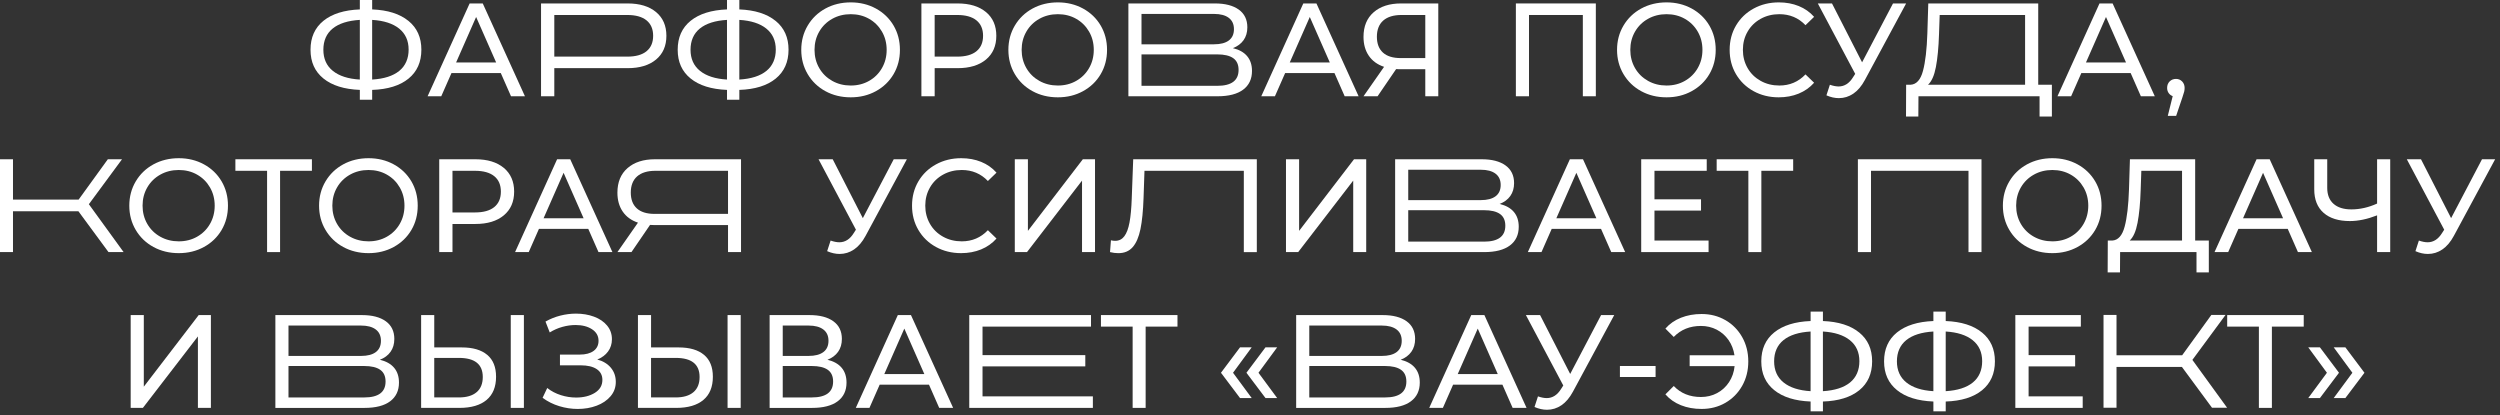<?xml version="1.0" encoding="UTF-8"?> <svg xmlns="http://www.w3.org/2000/svg" width="301" height="50" viewBox="0 0 301 50" fill="none"><rect x="0" y="0" width="301" height="50" fill="#333333" stroke="none"/><path d="M148.439 5.796C148.993 5.583 149.421 5.263 149.725 4.838C150.027 4.413 150.18 3.896 150.18 3.289C150.18 2.363 149.836 1.653 149.15 1.157C148.463 0.663 147.508 0.415 146.285 0.415H135.858V11.591H146.589C147.941 11.591 148.97 11.325 149.678 10.793C150.387 10.261 150.74 9.51 150.74 8.542C150.74 7.818 150.546 7.225 150.157 6.762C149.768 6.298 149.197 5.977 148.441 5.796H148.439ZM137.436 1.677H146.172C146.938 1.677 147.53 1.835 147.945 2.149C148.36 2.463 148.567 2.918 148.567 3.513C148.567 4.109 148.362 4.562 147.952 4.871C147.542 5.179 146.948 5.334 146.172 5.334H137.436V1.677ZM146.555 10.331H137.436V6.548H146.555C147.407 6.548 148.048 6.7 148.479 7.002C148.909 7.305 149.125 7.777 149.125 8.416C149.125 9.693 148.267 10.333 146.555 10.333V10.331Z" fill="white"></path><path d="M245.402 0.415H232.165L232.054 4.007C231.99 5.955 231.814 7.464 231.527 8.533C231.24 9.603 230.745 10.159 230.043 10.202H229.499L229.484 14.033H230.968L230.983 11.59H245.563V14.033H247.047V10.202H245.402V0.415ZM243.821 10.203H232.132C232.569 9.809 232.886 9.096 233.083 8.064C233.28 7.032 233.405 5.728 233.457 4.152L233.538 1.805H243.821V10.203Z" fill="white"></path><path d="M78.989 1.453C78.158 0.762 77.019 0.415 75.573 0.415H65.141V11.591H66.738V8.206H75.573C77.02 8.206 78.159 7.86 78.989 7.169C79.82 6.477 80.234 5.524 80.234 4.31C80.234 3.096 79.818 2.145 78.989 1.452V1.453ZM77.84 6.172C77.308 6.603 76.536 6.818 75.525 6.818H66.738V1.804H75.525C76.536 1.804 77.308 2.019 77.84 2.45C78.372 2.881 78.638 3.502 78.638 4.31C78.638 5.118 78.372 5.739 77.84 6.17V6.172Z" fill="white"></path><path d="M49.175 2.515C48.137 1.669 46.681 1.208 44.809 1.134V0H43.324V1.134C41.44 1.208 39.98 1.666 38.942 2.506C37.905 3.347 37.386 4.507 37.386 5.987C37.386 7.467 37.905 8.611 38.942 9.451C39.98 10.292 41.442 10.749 43.324 10.824V12.005H44.809V10.824C46.693 10.761 48.15 10.307 49.184 9.467C50.216 8.626 50.733 7.466 50.733 5.986C50.733 4.506 50.214 3.36 49.176 2.513L49.175 2.515ZM43.323 9.579C41.918 9.495 40.835 9.146 40.075 8.533C39.313 7.921 38.933 7.071 38.933 5.987C38.933 4.903 39.309 4.04 40.058 3.433C40.808 2.826 41.897 2.481 43.323 2.395V9.579ZM48.073 8.533C47.322 9.146 46.234 9.493 44.807 9.579V2.395C46.212 2.481 47.295 2.829 48.056 3.441C48.816 4.054 49.198 4.897 49.198 5.972C49.198 7.046 48.823 7.922 48.073 8.534V8.533Z" fill="white"></path><path d="M56.544 0.415L51.483 11.591H53.128L54.357 8.798H60.296L61.526 11.591H63.203L58.124 0.415H56.542H56.544ZM54.914 7.521L57.325 2.045L59.736 7.521H54.914Z" fill="white"></path><path d="M93.382 2.515C92.345 1.669 90.889 1.208 89.016 1.134V0H87.532V1.134C85.648 1.208 84.188 1.666 83.15 2.506C82.112 3.347 81.594 4.507 81.594 5.987C81.594 7.467 82.112 8.611 83.15 9.451C84.188 10.292 85.649 10.749 87.532 10.824V12.005H89.016V10.824C90.9 10.761 92.357 10.307 93.391 9.467C94.423 8.626 94.94 7.466 94.94 5.986C94.94 4.506 94.422 3.36 93.384 2.513L93.382 2.515ZM87.53 9.579C86.125 9.495 85.042 9.146 84.282 8.533C83.52 7.921 83.14 7.071 83.14 5.987C83.14 4.903 83.516 4.04 84.265 3.433C85.016 2.826 86.104 2.481 87.53 2.395V9.579ZM92.28 8.533C91.529 9.146 90.441 9.493 89.014 9.579V2.395C90.42 2.481 91.503 2.829 92.263 3.441C93.023 4.054 93.405 4.897 93.405 5.972C93.405 7.046 93.03 7.922 92.28 8.534V8.533Z" fill="white"></path><path d="M105.461 1.029C104.556 0.535 103.545 0.287 102.428 0.287C101.311 0.287 100.284 0.535 99.378 1.029C98.473 1.525 97.763 2.208 97.246 3.081C96.73 3.954 96.472 4.928 96.472 6.003C96.472 7.077 96.73 8.052 97.246 8.925C97.763 9.798 98.473 10.482 99.378 10.976C100.282 11.47 101.299 11.718 102.428 11.718C103.557 11.718 104.557 11.47 105.461 10.976C106.365 10.48 107.073 9.8 107.585 8.933C108.096 8.066 108.351 7.088 108.351 6.003C108.351 4.917 108.096 3.941 107.585 3.072C107.073 2.205 106.365 1.524 105.461 1.029ZM106.188 8.198C105.81 8.853 105.294 9.367 104.639 9.738C103.984 10.112 103.248 10.297 102.428 10.297C101.609 10.297 100.866 10.112 100.2 9.738C99.536 9.365 99.013 8.853 98.636 8.198C98.259 7.543 98.069 6.812 98.069 6.003C98.069 5.193 98.257 4.462 98.636 3.808C99.013 3.153 99.536 2.64 100.2 2.267C100.865 1.894 101.609 1.708 102.428 1.708C103.248 1.708 103.985 1.894 104.639 2.267C105.294 2.64 105.809 3.153 106.188 3.808C106.565 4.462 106.754 5.194 106.754 6.003C106.754 6.811 106.565 7.543 106.188 8.198Z" fill="white"></path><path d="M118.711 1.453C117.881 0.762 116.741 0.415 115.295 0.415H110.937V11.591H112.534V8.206H115.297C116.744 8.206 117.883 7.86 118.713 7.169C119.544 6.477 119.957 5.524 119.957 4.31C119.957 3.096 119.542 2.145 118.713 1.452L118.711 1.453ZM117.562 6.172C117.03 6.603 116.258 6.818 115.247 6.818H112.533V1.804H115.247C116.258 1.804 117.03 2.019 117.562 2.45C118.095 2.881 118.361 3.502 118.361 4.31C118.361 5.118 118.095 5.739 117.562 6.17V6.172Z" fill="white"></path><path d="M130.399 1.029C129.493 0.535 128.482 0.287 127.366 0.287C126.249 0.287 125.221 0.535 124.316 1.029C123.41 1.525 122.7 2.208 122.184 3.081C121.667 3.954 121.409 4.928 121.409 6.003C121.409 7.077 121.667 8.052 122.184 8.925C122.7 9.798 123.41 10.482 124.316 10.976C125.22 11.47 126.236 11.718 127.366 11.718C128.495 11.718 129.495 11.47 130.399 10.976C131.303 10.48 132.011 9.8 132.522 8.933C133.033 8.066 133.288 7.088 133.288 6.003C133.288 4.917 133.033 3.941 132.522 3.072C132.011 2.205 131.303 1.524 130.399 1.029ZM131.125 8.198C130.748 8.853 130.231 9.367 129.576 9.738C128.921 10.112 128.185 10.297 127.366 10.297C126.546 10.297 125.804 10.112 125.138 9.738C124.473 9.365 123.951 8.853 123.574 8.198C123.196 7.543 123.006 6.812 123.006 6.003C123.006 5.193 123.195 4.462 123.574 3.808C123.951 3.153 124.473 2.64 125.138 2.267C125.803 1.894 126.546 1.708 127.366 1.708C128.185 1.708 128.923 1.894 129.576 2.267C130.231 2.64 130.746 3.153 131.125 3.808C131.503 4.462 131.691 5.194 131.691 6.003C131.691 6.811 131.503 7.543 131.125 8.198Z" fill="white"></path><path d="M156.917 0.415L151.857 11.591H153.501L154.731 8.798H160.67L161.899 11.591H163.576L158.499 0.415H156.917ZM155.288 7.521L157.699 2.045L160.109 7.521H155.288Z" fill="white"></path><path d="M165.387 1.477C164.573 2.185 164.166 3.172 164.166 4.438C164.166 5.332 164.379 6.091 164.806 6.714C165.231 7.336 165.843 7.781 166.642 8.047L164.166 11.591H165.859L168.093 8.319C168.189 8.33 168.333 8.335 168.524 8.335H171.605V11.591H173.17V0.415H168.683C167.299 0.415 166.201 0.769 165.386 1.477H165.387ZM171.605 1.804V6.993H168.651C167.703 6.993 166.988 6.772 166.504 6.329C166.019 5.887 165.777 5.252 165.777 4.421C165.777 3.591 166.032 2.92 166.543 2.474C167.054 2.028 167.788 1.804 168.747 1.804H171.605Z" fill="white"></path><path d="M182.511 11.591H184.091V1.804H190.574V11.591H192.138V0.415H182.511V11.591Z" fill="white"></path><path d="M203.682 1.029C202.776 0.535 201.765 0.287 200.649 0.287C199.532 0.287 198.504 0.535 197.599 1.029C196.693 1.525 195.984 2.208 195.467 3.081C194.95 3.954 194.692 4.928 194.692 6.003C194.692 7.077 194.95 8.052 195.467 8.925C195.984 9.798 196.693 10.482 197.599 10.976C198.503 11.47 199.519 11.718 200.649 11.718C201.778 11.718 202.778 11.47 203.682 10.976C204.586 10.48 205.294 9.8 205.805 8.933C206.316 8.066 206.571 7.088 206.571 6.003C206.571 4.917 206.316 3.941 205.805 3.072C205.294 2.205 204.586 1.524 203.682 1.029ZM204.408 8.198C204.031 8.853 203.514 9.367 202.859 9.738C202.205 10.112 201.468 10.297 200.649 10.297C199.829 10.297 199.087 10.112 198.421 9.738C197.756 9.365 197.234 8.853 196.857 8.198C196.479 7.543 196.289 6.812 196.289 6.003C196.289 5.193 196.478 4.462 196.857 3.808C197.234 3.153 197.756 2.64 198.421 2.267C199.086 1.894 199.829 1.708 200.649 1.708C201.468 1.708 202.206 1.894 202.859 2.267C203.514 2.64 204.03 3.153 204.408 3.808C204.786 4.462 204.974 5.194 204.974 6.003C204.974 6.811 204.786 7.543 204.408 8.198Z" fill="white"></path><path d="M211.984 2.267C212.654 1.894 213.405 1.708 214.235 1.708C215.491 1.708 216.539 2.15 217.381 3.033L218.419 2.028C217.908 1.453 217.291 1.019 216.567 0.727C215.844 0.434 215.045 0.287 214.172 0.287C213.054 0.287 212.043 0.535 211.139 1.029C210.234 1.525 209.527 2.205 209.016 3.072C208.504 3.94 208.25 4.917 208.25 6.003C208.25 7.088 208.504 8.066 209.016 8.933C209.527 9.8 210.231 10.482 211.131 10.976C212.03 11.47 213.039 11.718 214.157 11.718C215.03 11.718 215.831 11.569 216.559 11.272C217.288 10.973 217.908 10.537 218.419 9.962L217.381 8.957C216.529 9.851 215.482 10.297 214.235 10.297C213.405 10.297 212.654 10.112 211.984 9.738C211.314 9.365 210.788 8.853 210.411 8.198C210.034 7.543 209.844 6.812 209.844 6.003C209.844 5.193 210.032 4.462 210.411 3.808C210.788 3.153 211.314 2.64 211.984 2.267Z" fill="white"></path><path d="M227.917 0.415L224.196 7.504L220.572 0.415H218.864L223.366 8.894L223.111 9.292C222.653 10.037 222.073 10.41 221.37 10.41C221.062 10.41 220.71 10.341 220.317 10.203L219.902 11.48C220.413 11.704 220.913 11.815 221.403 11.815C222.031 11.815 222.611 11.634 223.143 11.273C223.675 10.911 224.139 10.364 224.533 9.629L229.498 0.415H227.917Z" fill="white"></path><path d="M252.779 0.415L247.719 11.591H249.363L250.593 8.798H256.532L257.761 11.591H259.438L254.359 0.415H252.778H252.779ZM251.15 7.521L253.561 2.045L255.972 7.521H251.15Z" fill="white"></path><path d="M262.733 9.812C262.536 9.605 262.288 9.5 261.991 9.5C261.694 9.5 261.427 9.602 261.225 9.803C261.022 10.006 260.922 10.267 260.922 10.586C260.922 10.82 260.983 11.025 261.105 11.201C261.228 11.377 261.39 11.503 261.593 11.576L261.001 13.954H262.007L262.757 11.735C262.863 11.427 262.936 11.197 262.973 11.048C263.009 10.899 263.029 10.745 263.029 10.585C263.029 10.276 262.93 10.017 262.733 9.81V9.812Z" fill="white"></path><path d="M75.557 20.237C74.743 20.945 74.336 21.933 74.336 23.198C74.336 24.093 74.549 24.852 74.976 25.474C75.401 26.096 76.013 26.541 76.812 26.807L74.336 30.352H76.029L78.264 27.079C78.359 27.09 78.503 27.095 78.695 27.095H87.654V30.352H89.219V19.175H78.854C77.469 19.175 76.371 19.529 75.556 20.237H75.557ZM87.654 20.564V25.753H78.821C77.874 25.753 77.158 25.532 76.674 25.09C76.189 24.647 75.947 24.012 75.947 23.182C75.947 22.351 76.202 21.68 76.713 21.234C77.225 20.788 77.958 20.564 78.917 20.564H87.654Z" fill="white"></path><path d="M180.555 24.556C181.108 24.343 181.537 24.024 181.841 23.598C182.143 23.173 182.296 22.656 182.296 22.049C182.296 21.123 181.952 20.413 181.266 19.918C180.579 19.423 179.624 19.175 178.401 19.175H167.974V30.352H178.705C180.057 30.352 181.086 30.085 181.794 29.553C182.503 29.021 182.856 28.27 182.856 27.302C182.856 26.578 182.662 25.985 182.273 25.522C181.884 25.059 181.313 24.738 180.557 24.556H180.555ZM169.552 20.437H178.288C179.054 20.437 179.645 20.595 180.061 20.909C180.476 21.223 180.683 21.678 180.683 22.273C180.683 22.869 180.478 23.322 180.068 23.631C179.658 23.939 179.064 24.094 178.288 24.094H169.552V20.437ZM178.671 29.091H169.552V25.308H178.671C179.523 25.308 180.164 25.46 180.595 25.763C181.025 26.065 181.241 26.537 181.241 27.176C181.241 28.453 180.383 29.093 178.671 29.093V29.091Z" fill="white"></path><path d="M136.263 23.886C136.221 25.088 136.13 26.057 135.992 26.792C135.854 27.527 135.645 28.078 135.369 28.445C135.092 28.813 134.726 28.996 134.268 28.996C134.098 28.996 133.927 28.974 133.757 28.932L133.646 30.353C133.986 30.438 134.322 30.481 134.651 30.481C135.375 30.481 135.949 30.239 136.376 29.755C136.801 29.27 137.112 28.549 137.31 27.592C137.507 26.634 137.632 25.384 137.684 23.839L137.795 20.567H149.756V30.354H151.32V19.178H136.438L136.262 23.888L136.263 23.886Z" fill="white"></path><path d="M14.691 19.175H12.983L9.469 24.029H1.564V19.175H0V30.352H1.564V25.433H9.438L13.062 30.352H14.882L10.699 24.587L14.691 19.175Z" fill="white"></path><path d="M223.689 30.352H225.269V20.564H237.007V30.352H238.572V19.175H223.689V30.352Z" fill="white"></path><path d="M24.557 19.789C23.652 19.295 22.641 19.047 21.524 19.047C20.408 19.047 19.38 19.295 18.474 19.789C17.569 20.285 16.859 20.968 16.342 21.841C15.826 22.714 15.568 23.689 15.568 24.763C15.568 25.837 15.826 26.812 16.342 27.685C16.859 28.558 17.569 29.242 18.474 29.736C19.378 30.23 20.395 30.478 21.524 30.478C22.654 30.478 23.653 30.23 24.557 29.736C25.461 29.241 26.169 28.561 26.681 27.693C27.192 26.826 27.447 25.849 27.447 24.763C27.447 23.677 27.192 22.701 26.681 21.833C26.169 20.965 25.461 20.284 24.557 19.789ZM25.284 26.958C24.907 27.613 24.39 28.127 23.735 28.498C23.08 28.872 22.344 29.058 21.524 29.058C20.705 29.058 19.963 28.872 19.297 28.498C18.632 28.125 18.11 27.613 17.732 26.958C17.355 26.303 17.165 25.573 17.165 24.763C17.165 23.953 17.353 23.222 17.732 22.568C18.11 21.913 18.632 21.4 19.297 21.027C19.961 20.654 20.705 20.468 21.524 20.468C22.344 20.468 23.082 20.654 23.735 21.027C24.39 21.4 24.905 21.913 25.284 22.568C25.661 23.222 25.85 23.955 25.85 24.763C25.85 25.571 25.661 26.303 25.284 26.958Z" fill="white"></path><path d="M28.341 20.564H32.157V30.352H33.721V20.564H37.554V19.175H28.341V20.564Z" fill="white"></path><path d="M47.405 19.789C46.5 19.295 45.489 19.047 44.372 19.047C43.255 19.047 42.227 19.295 41.322 19.789C40.417 20.285 39.707 20.968 39.19 21.841C38.673 22.714 38.416 23.689 38.416 24.763C38.416 25.837 38.673 26.812 39.19 27.685C39.707 28.558 40.417 29.242 41.322 29.736C42.226 30.23 43.243 30.478 44.372 30.478C45.501 30.478 46.501 30.23 47.405 29.736C48.309 29.241 49.017 28.561 49.529 27.693C50.04 26.826 50.294 25.849 50.294 24.763C50.294 23.677 50.04 22.701 49.529 21.833C49.017 20.965 48.309 20.284 47.405 19.789ZM48.132 26.958C47.754 27.613 47.238 28.127 46.583 28.498C45.928 28.872 45.192 29.058 44.372 29.058C43.553 29.058 42.81 28.872 42.144 28.498C41.48 28.125 40.957 27.613 40.58 26.958C40.203 26.303 40.013 25.573 40.013 24.763C40.013 23.953 40.201 23.222 40.58 22.568C40.957 21.913 41.48 21.4 42.144 21.027C42.809 20.654 43.553 20.468 44.372 20.468C45.192 20.468 45.929 20.654 46.583 21.027C47.238 21.4 47.753 21.913 48.132 22.568C48.509 23.222 48.698 23.955 48.698 24.763C48.698 25.571 48.509 26.303 48.132 26.958Z" fill="white"></path><path d="M60.657 20.213C59.826 19.522 58.687 19.175 57.241 19.175H52.883V30.352H54.479V26.966H57.242C58.69 26.966 59.829 26.62 60.658 25.929C61.489 25.237 61.903 24.284 61.903 23.07C61.903 21.857 61.487 20.905 60.658 20.212L60.657 20.213ZM59.508 24.932C58.975 25.363 58.204 25.578 57.193 25.578H54.478V20.565H57.193C58.204 20.565 58.975 20.781 59.508 21.212C60.04 21.642 60.306 22.264 60.306 23.072C60.306 23.88 60.04 24.501 59.508 24.932Z" fill="white"></path><path d="M67.075 19.175L62.014 30.352H63.659L64.888 27.558H70.828L72.057 30.352H73.734L68.656 19.175H67.075ZM65.446 26.281L67.856 20.805L70.267 26.281H65.446Z" fill="white"></path><path d="M103.884 26.264L100.26 19.175H98.552L103.053 27.654L102.798 28.052C102.341 28.797 101.761 29.17 101.058 29.17C100.75 29.17 100.398 29.101 100.005 28.963L99.589 30.24C100.1 30.464 100.6 30.576 101.09 30.576C101.718 30.576 102.299 30.394 102.831 30.033C103.363 29.672 103.826 29.124 104.221 28.389L109.186 19.177H107.604L103.884 26.265V26.264Z" fill="white"></path><path d="M113.544 21.027C114.214 20.654 114.964 20.468 115.795 20.468C117.051 20.468 118.099 20.91 118.941 21.793L119.979 20.788C119.467 20.213 118.851 19.78 118.127 19.487C117.403 19.194 116.605 19.047 115.732 19.047C114.614 19.047 113.603 19.295 112.699 19.789C111.793 20.285 111.086 20.965 110.575 21.833C110.064 22.7 109.809 23.677 109.809 24.763C109.809 25.849 110.064 26.826 110.575 27.693C111.086 28.561 111.791 29.242 112.69 29.736C113.59 30.23 114.598 30.478 115.716 30.478C116.589 30.478 117.391 30.329 118.119 30.032C118.848 29.733 119.467 29.297 119.979 28.722L118.941 27.717C118.089 28.611 117.041 29.058 115.795 29.058C114.964 29.058 114.214 28.872 113.544 28.498C112.873 28.125 112.348 27.613 111.971 26.958C111.593 26.303 111.403 25.573 111.403 24.763C111.403 23.953 111.592 23.222 111.971 22.568C112.348 21.913 112.873 21.4 113.544 21.027Z" fill="white"></path><path d="M123.761 27.797V19.175H122.181V30.352H123.65L130.276 21.745V30.352H131.84V19.175H130.372L123.761 27.797Z" fill="white"></path><path d="M156.413 27.797V19.175H154.832V30.352H156.301L162.927 21.745V30.352H164.492V19.175H163.023L156.413 27.797Z" fill="white"></path><path d="M189.012 19.175L183.951 30.352H185.596L186.825 27.558H192.765L193.994 30.352H195.671L190.593 19.175H189.012ZM187.383 26.281L189.794 20.805L192.204 26.281H187.383Z" fill="white"></path><path d="M199.198 25.354H204.803V23.997H199.198V20.564H205.49V19.175H197.602V30.352H205.712V28.962H199.198V25.354Z" fill="white"></path><path d="M206.687 20.564H210.503V30.352H212.067V20.564H215.898V19.175H206.687V20.564Z" fill="white"></path><path d="M250.136 19.789C249.231 19.295 248.22 19.047 247.103 19.047C245.987 19.047 244.959 19.295 244.053 19.789C243.148 20.285 242.438 20.968 241.922 21.841C241.405 22.714 241.147 23.689 241.147 24.763C241.147 25.837 241.405 26.812 241.922 27.685C242.438 28.558 243.148 29.242 244.053 29.736C244.957 30.23 245.974 30.478 247.103 30.478C248.233 30.478 249.232 30.23 250.136 29.736C251.04 29.241 251.749 28.561 252.26 27.693C252.771 26.826 253.026 25.849 253.026 24.763C253.026 23.677 252.771 22.701 252.26 21.833C251.749 20.965 251.04 20.284 250.136 19.789ZM250.863 26.958C250.486 27.613 249.969 28.127 249.314 28.498C248.659 28.872 247.923 29.058 247.103 29.058C246.284 29.058 245.542 28.872 244.876 28.498C244.211 28.125 243.689 27.613 243.311 26.958C242.934 26.303 242.744 25.573 242.744 24.763C242.744 23.953 242.933 23.222 243.311 22.568C243.689 21.913 244.211 21.4 244.876 21.027C245.54 20.654 246.284 20.468 247.103 20.468C247.923 20.468 248.661 20.654 249.314 21.027C249.969 21.4 250.484 21.913 250.863 22.568C251.24 23.222 251.429 23.955 251.429 24.763C251.429 25.571 251.24 26.303 250.863 26.958Z" fill="white"></path><path d="M264.299 19.175H256.443L256.332 22.768C256.269 24.715 256.093 26.224 255.805 27.295C255.518 28.365 255.023 28.921 254.321 28.963H253.778L253.762 32.795H255.246L255.262 30.352H264.458V32.795H265.942V28.963H264.298V19.175H264.299ZM262.718 28.963H256.411C256.847 28.569 257.164 27.857 257.361 26.824C257.559 25.792 257.684 24.488 257.736 22.913L257.816 20.565H262.718V28.963Z" fill="white"></path><path d="M271.69 19.175L266.629 30.352H268.274L269.503 27.558H275.443L276.672 30.352H278.349L273.271 19.175H271.69ZM270.061 26.281L272.472 20.805L274.882 26.281H270.061Z" fill="white"></path><path d="M286.203 24.508C285.171 24.977 284.138 25.211 283.106 25.211C282.179 25.211 281.464 24.987 280.958 24.54C280.453 24.094 280.199 23.455 280.199 22.624V19.175H278.635V22.8C278.635 24.024 279.009 24.966 279.76 25.626C280.511 26.286 281.567 26.616 282.93 26.616C283.929 26.616 285.021 26.388 286.202 25.929V30.352H287.782V19.175H286.202V24.508H286.203Z" fill="white"></path><path d="M298.833 19.175L295.113 26.264L291.488 19.175H289.78L294.282 27.654L294.027 28.052C293.569 28.797 292.989 29.17 292.286 29.17C291.978 29.17 291.626 29.101 291.233 28.963L290.818 30.24C291.329 30.464 291.829 30.576 292.319 30.576C292.947 30.576 293.527 30.394 294.059 30.033C294.592 29.672 295.055 29.124 295.449 28.389L300.414 19.177H298.833V19.175Z" fill="white"></path><path d="M45.736 43.316C46.29 43.103 46.718 42.784 47.022 42.358C47.325 41.933 47.477 41.416 47.477 40.81C47.477 39.883 47.133 39.173 46.448 38.678C45.761 38.184 44.806 37.936 43.582 37.936H33.155V49.112H43.886C45.238 49.112 46.267 48.846 46.976 48.313C47.684 47.781 48.037 47.031 48.037 46.062C48.037 45.338 47.843 44.745 47.454 44.282C47.066 43.819 46.494 43.498 45.738 43.316H45.736ZM34.734 39.197H43.469C44.236 39.197 44.827 39.355 45.242 39.669C45.658 39.983 45.865 40.438 45.865 41.033C45.865 41.629 45.659 42.083 45.249 42.391C44.84 42.699 44.245 42.854 43.469 42.854H34.734V39.197ZM43.852 47.852H34.734V44.068H43.852C44.704 44.068 45.345 44.22 45.776 44.523C46.207 44.825 46.422 45.297 46.422 45.937C46.422 47.214 45.565 47.853 43.852 47.853V47.852Z" fill="white"></path><path d="M168.64 43.316C169.193 43.103 169.621 42.784 169.925 42.358C170.228 41.933 170.38 41.416 170.38 40.81C170.38 39.883 170.037 39.173 169.351 38.678C168.664 38.184 167.709 37.936 166.485 37.936H156.058V49.112H166.79C168.141 49.112 169.171 48.846 169.879 48.313C170.587 47.781 170.941 47.031 170.941 46.062C170.941 45.338 170.746 44.745 170.358 44.282C169.969 43.819 169.397 43.498 168.641 43.316H168.64ZM157.637 39.197H166.373C167.139 39.197 167.73 39.355 168.146 39.669C168.561 39.983 168.768 40.438 168.768 41.033C168.768 41.629 168.562 42.083 168.153 42.391C167.743 42.699 167.149 42.854 166.373 42.854H157.637V39.197ZM166.756 47.852H157.637V44.068H166.756C167.608 44.068 168.248 44.22 168.679 44.523C169.11 44.825 169.326 45.297 169.326 45.937C169.326 47.214 168.468 47.853 166.756 47.853V47.852Z" fill="white"></path><path d="M118.296 44.113H130.67V42.757H118.296V39.324H131.357V37.934H116.699V49.11H131.581V47.722H118.296V44.113Z" fill="white"></path><path d="M267.954 37.919H266.246L262.733 42.773H254.828V37.919H253.264V49.095H254.828V44.178H262.702L266.327 49.095H268.146L263.963 43.331L267.954 37.919Z" fill="white"></path><path d="M17.314 46.556V37.934H15.734V49.11H17.203L23.828 40.505V49.11H25.392V37.934H23.924L17.314 46.556Z" fill="white"></path><path d="M58.661 42.725C57.953 42.129 56.935 41.83 55.605 41.83H52.284V37.934H50.704V49.11H55.319C56.734 49.11 57.822 48.791 58.584 48.153C59.344 47.514 59.726 46.583 59.726 45.359C59.726 44.199 59.373 43.322 58.664 42.725H58.661ZM57.384 47.219C56.89 47.64 56.179 47.85 55.252 47.85H52.283V43.092H55.252C57.169 43.092 58.126 43.858 58.126 45.392C58.126 46.19 57.879 46.8 57.384 47.219Z" fill="white"></path><path d="M63.076 37.934H61.495V49.11H63.076V37.934Z" fill="white"></path><path d="M71.905 43.284C72.458 43.071 72.892 42.751 73.206 42.326C73.52 41.901 73.676 41.405 73.676 40.842C73.676 40.214 73.482 39.666 73.093 39.197C72.704 38.728 72.181 38.372 71.52 38.127C70.86 37.882 70.136 37.76 69.349 37.76C68.721 37.76 68.093 37.84 67.465 37.999C66.837 38.158 66.241 38.398 65.677 38.717L66.188 40.027C66.666 39.728 67.175 39.506 67.713 39.356C68.251 39.207 68.78 39.133 69.301 39.133C70.1 39.133 70.76 39.303 71.281 39.644C71.802 39.984 72.064 40.448 72.064 41.032C72.064 41.553 71.864 41.961 71.465 42.253C71.067 42.546 70.509 42.692 69.797 42.692H67.418V43.985H69.909C70.74 43.985 71.384 44.137 71.841 44.44C72.299 44.742 72.528 45.178 72.528 45.741C72.528 46.401 72.226 46.919 71.619 47.298C71.012 47.675 70.261 47.864 69.367 47.864C68.749 47.864 68.138 47.768 67.531 47.577C66.924 47.385 66.376 47.098 65.886 46.715L65.327 47.897C65.934 48.343 66.605 48.679 67.34 48.902C68.075 49.124 68.814 49.237 69.559 49.237C70.378 49.237 71.137 49.108 71.834 48.846C72.531 48.585 73.09 48.206 73.511 47.712C73.932 47.218 74.142 46.641 74.142 45.98C74.142 45.32 73.945 44.754 73.551 44.279C73.156 43.806 72.609 43.472 71.906 43.281L71.905 43.284Z" fill="white"></path><path d="M84.765 42.725C84.057 42.129 83.038 41.83 81.708 41.83H78.388V37.934H76.808V49.11H81.422C82.837 49.11 83.926 48.791 84.687 48.153C85.448 47.514 85.829 46.583 85.829 45.359C85.829 44.199 85.476 43.322 84.768 42.725H84.765ZM83.488 47.219C82.993 47.64 82.282 47.85 81.356 47.85H78.386V43.092H81.356C83.272 43.092 84.23 43.858 84.23 45.392C84.23 46.19 83.982 46.8 83.488 47.219Z" fill="white"></path><path d="M89.181 37.934H87.599V49.11H89.181V37.934Z" fill="white"></path><path d="M99.622 43.316C100.175 43.103 100.603 42.784 100.907 42.358C101.21 41.933 101.362 41.416 101.362 40.81C101.362 39.883 101.019 39.173 100.333 38.678C99.646 38.182 98.691 37.936 97.467 37.936H92.662V49.112H97.77C99.122 49.112 100.151 48.846 100.859 48.313C101.568 47.781 101.921 47.031 101.921 46.062C101.921 45.338 101.727 44.745 101.338 44.282C100.95 43.819 100.378 43.498 99.622 43.316ZM94.241 39.197H97.355C98.121 39.197 98.712 39.355 99.127 39.668C99.543 39.982 99.75 40.436 99.75 41.032C99.75 41.628 99.544 42.081 99.135 42.389C98.725 42.698 98.13 42.853 97.355 42.853H94.241V39.196V39.197ZM97.738 47.852H94.241V44.068H97.738C98.59 44.068 99.23 44.22 99.661 44.523C100.092 44.825 100.307 45.297 100.307 45.935C100.307 47.212 99.45 47.852 97.738 47.852Z" fill="white"></path><path d="M108.098 37.934L103.038 49.11H104.682L105.912 46.317H111.851L113.08 49.11H114.757L109.68 37.934H108.098ZM106.469 45.039L108.88 39.563L111.291 45.039H106.469Z" fill="white"></path><path d="M132.554 39.324H136.37V49.11H137.935V39.324H141.768V37.934H132.554V39.324Z" fill="white"></path><path d="M152.368 41.815L150.07 44.88L152.368 47.929H153.773L151.521 44.88L153.773 41.815H152.368Z" fill="white"></path><path d="M150.708 41.815H149.302L147.004 44.88L149.302 47.929H150.708L148.457 44.88L150.708 41.815Z" fill="white"></path><path d="M177.139 37.934L172.078 49.11H173.723L174.952 46.317H180.892L182.121 49.11H183.798L178.72 37.934H177.139ZM175.51 45.039L177.921 39.563L180.331 45.039H175.51Z" fill="white"></path><path d="M189.05 45.024L185.426 37.936H183.718L188.219 46.414L187.965 46.812C187.507 47.557 186.927 47.93 186.224 47.93C185.916 47.93 185.564 47.861 185.171 47.723L184.755 49.001C185.267 49.224 185.766 49.336 186.257 49.336C186.885 49.336 187.465 49.154 187.997 48.794C188.529 48.432 188.992 47.884 189.387 47.149L194.352 37.937H192.77L189.05 45.025V45.024Z" fill="white"></path><path d="M199.332 44.065H195.037V45.39H199.332V44.065Z" fill="white"></path><path d="M207.746 38.55C206.894 38.055 205.936 37.807 204.872 37.807C203.966 37.807 203.14 37.957 202.389 38.254C201.639 38.552 201.013 38.989 200.514 39.563L201.519 40.569C202.371 39.686 203.461 39.244 204.791 39.244C205.483 39.244 206.116 39.393 206.691 39.69C207.265 39.989 207.738 40.403 208.112 40.935C208.485 41.467 208.724 42.08 208.83 42.771H203.434V44.081H208.847C208.772 44.804 208.548 45.448 208.176 46.013C207.803 46.577 207.324 47.017 206.739 47.329C206.153 47.643 205.504 47.799 204.791 47.799C203.451 47.799 202.36 47.357 201.519 46.474L200.514 47.48C201.013 48.054 201.636 48.491 202.382 48.789C203.127 49.088 203.958 49.236 204.873 49.236C205.938 49.236 206.895 48.988 207.747 48.494C208.599 47.998 209.269 47.318 209.759 46.45C210.249 45.583 210.494 44.606 210.494 43.52C210.494 42.434 210.249 41.459 209.759 40.59C209.269 39.722 208.599 39.041 207.747 38.547L207.746 38.55Z" fill="white"></path><path d="M223.847 40.034C222.809 39.187 221.353 38.727 219.481 38.652V37.519H217.997V38.652C216.112 38.727 214.652 39.185 213.615 40.025C212.577 40.866 212.059 42.026 212.059 43.506C212.059 44.986 212.577 46.129 213.615 46.97C214.652 47.811 216.114 48.268 217.997 48.343V49.524H219.481V48.343C221.365 48.279 222.822 47.826 223.856 46.986C224.888 46.145 225.405 44.985 225.405 43.505C225.405 42.025 224.886 40.879 223.849 40.032L223.847 40.034ZM217.995 47.098C216.59 47.014 215.507 46.664 214.747 46.052C213.985 45.439 213.605 44.59 213.605 43.506C213.605 42.422 213.981 41.559 214.73 40.952C215.48 40.345 216.569 40 217.995 39.914V47.098ZM222.745 46.052C221.994 46.664 220.906 47.012 219.479 47.098V39.914C220.885 40 221.967 40.348 222.728 40.96C223.488 41.573 223.87 42.416 223.87 43.491C223.87 44.565 223.495 45.441 222.745 46.053V46.052Z" fill="white"></path><path d="M238.631 40.034C237.593 39.187 236.137 38.727 234.264 38.652V37.519H232.78V38.652C230.896 38.727 229.436 39.185 228.398 40.025C227.36 40.866 226.842 42.026 226.842 43.506C226.842 44.986 227.36 46.129 228.398 46.97C229.436 47.811 230.898 48.268 232.78 48.343V49.524H234.264V48.343C236.148 48.279 237.606 47.826 238.639 46.986C239.671 46.145 240.188 44.985 240.188 43.505C240.188 42.025 239.67 40.879 238.632 40.032L238.631 40.034ZM232.779 47.098C231.373 47.014 230.291 46.664 229.53 46.052C228.768 45.439 228.388 44.59 228.388 43.506C228.388 42.422 228.764 41.559 229.513 40.952C230.264 40.345 231.352 40 232.779 39.914V47.098ZM237.528 46.052C236.778 46.664 235.689 47.012 234.263 47.098V39.914C235.668 40 236.751 40.348 237.511 40.96C238.272 41.573 238.653 42.416 238.653 43.491C238.653 44.565 238.279 45.441 237.528 46.053V46.052Z" fill="white"></path><path d="M244.243 44.114H249.848V42.757H244.243V39.324H250.533V37.934H242.647V49.11H250.757V47.722H244.243V44.114Z" fill="white"></path><path d="M268.154 39.324H271.97V49.11H273.535V39.324H277.368V37.934H268.154V39.324Z" fill="white"></path><path d="M282.38 41.815H280.975L283.227 44.88L280.975 47.929H282.38L284.68 44.88L282.38 41.815Z" fill="white"></path><path d="M279.315 41.815H277.91L280.161 44.88L277.91 47.929H279.315L281.614 44.88L279.315 41.815Z" fill="white"></path></svg> 